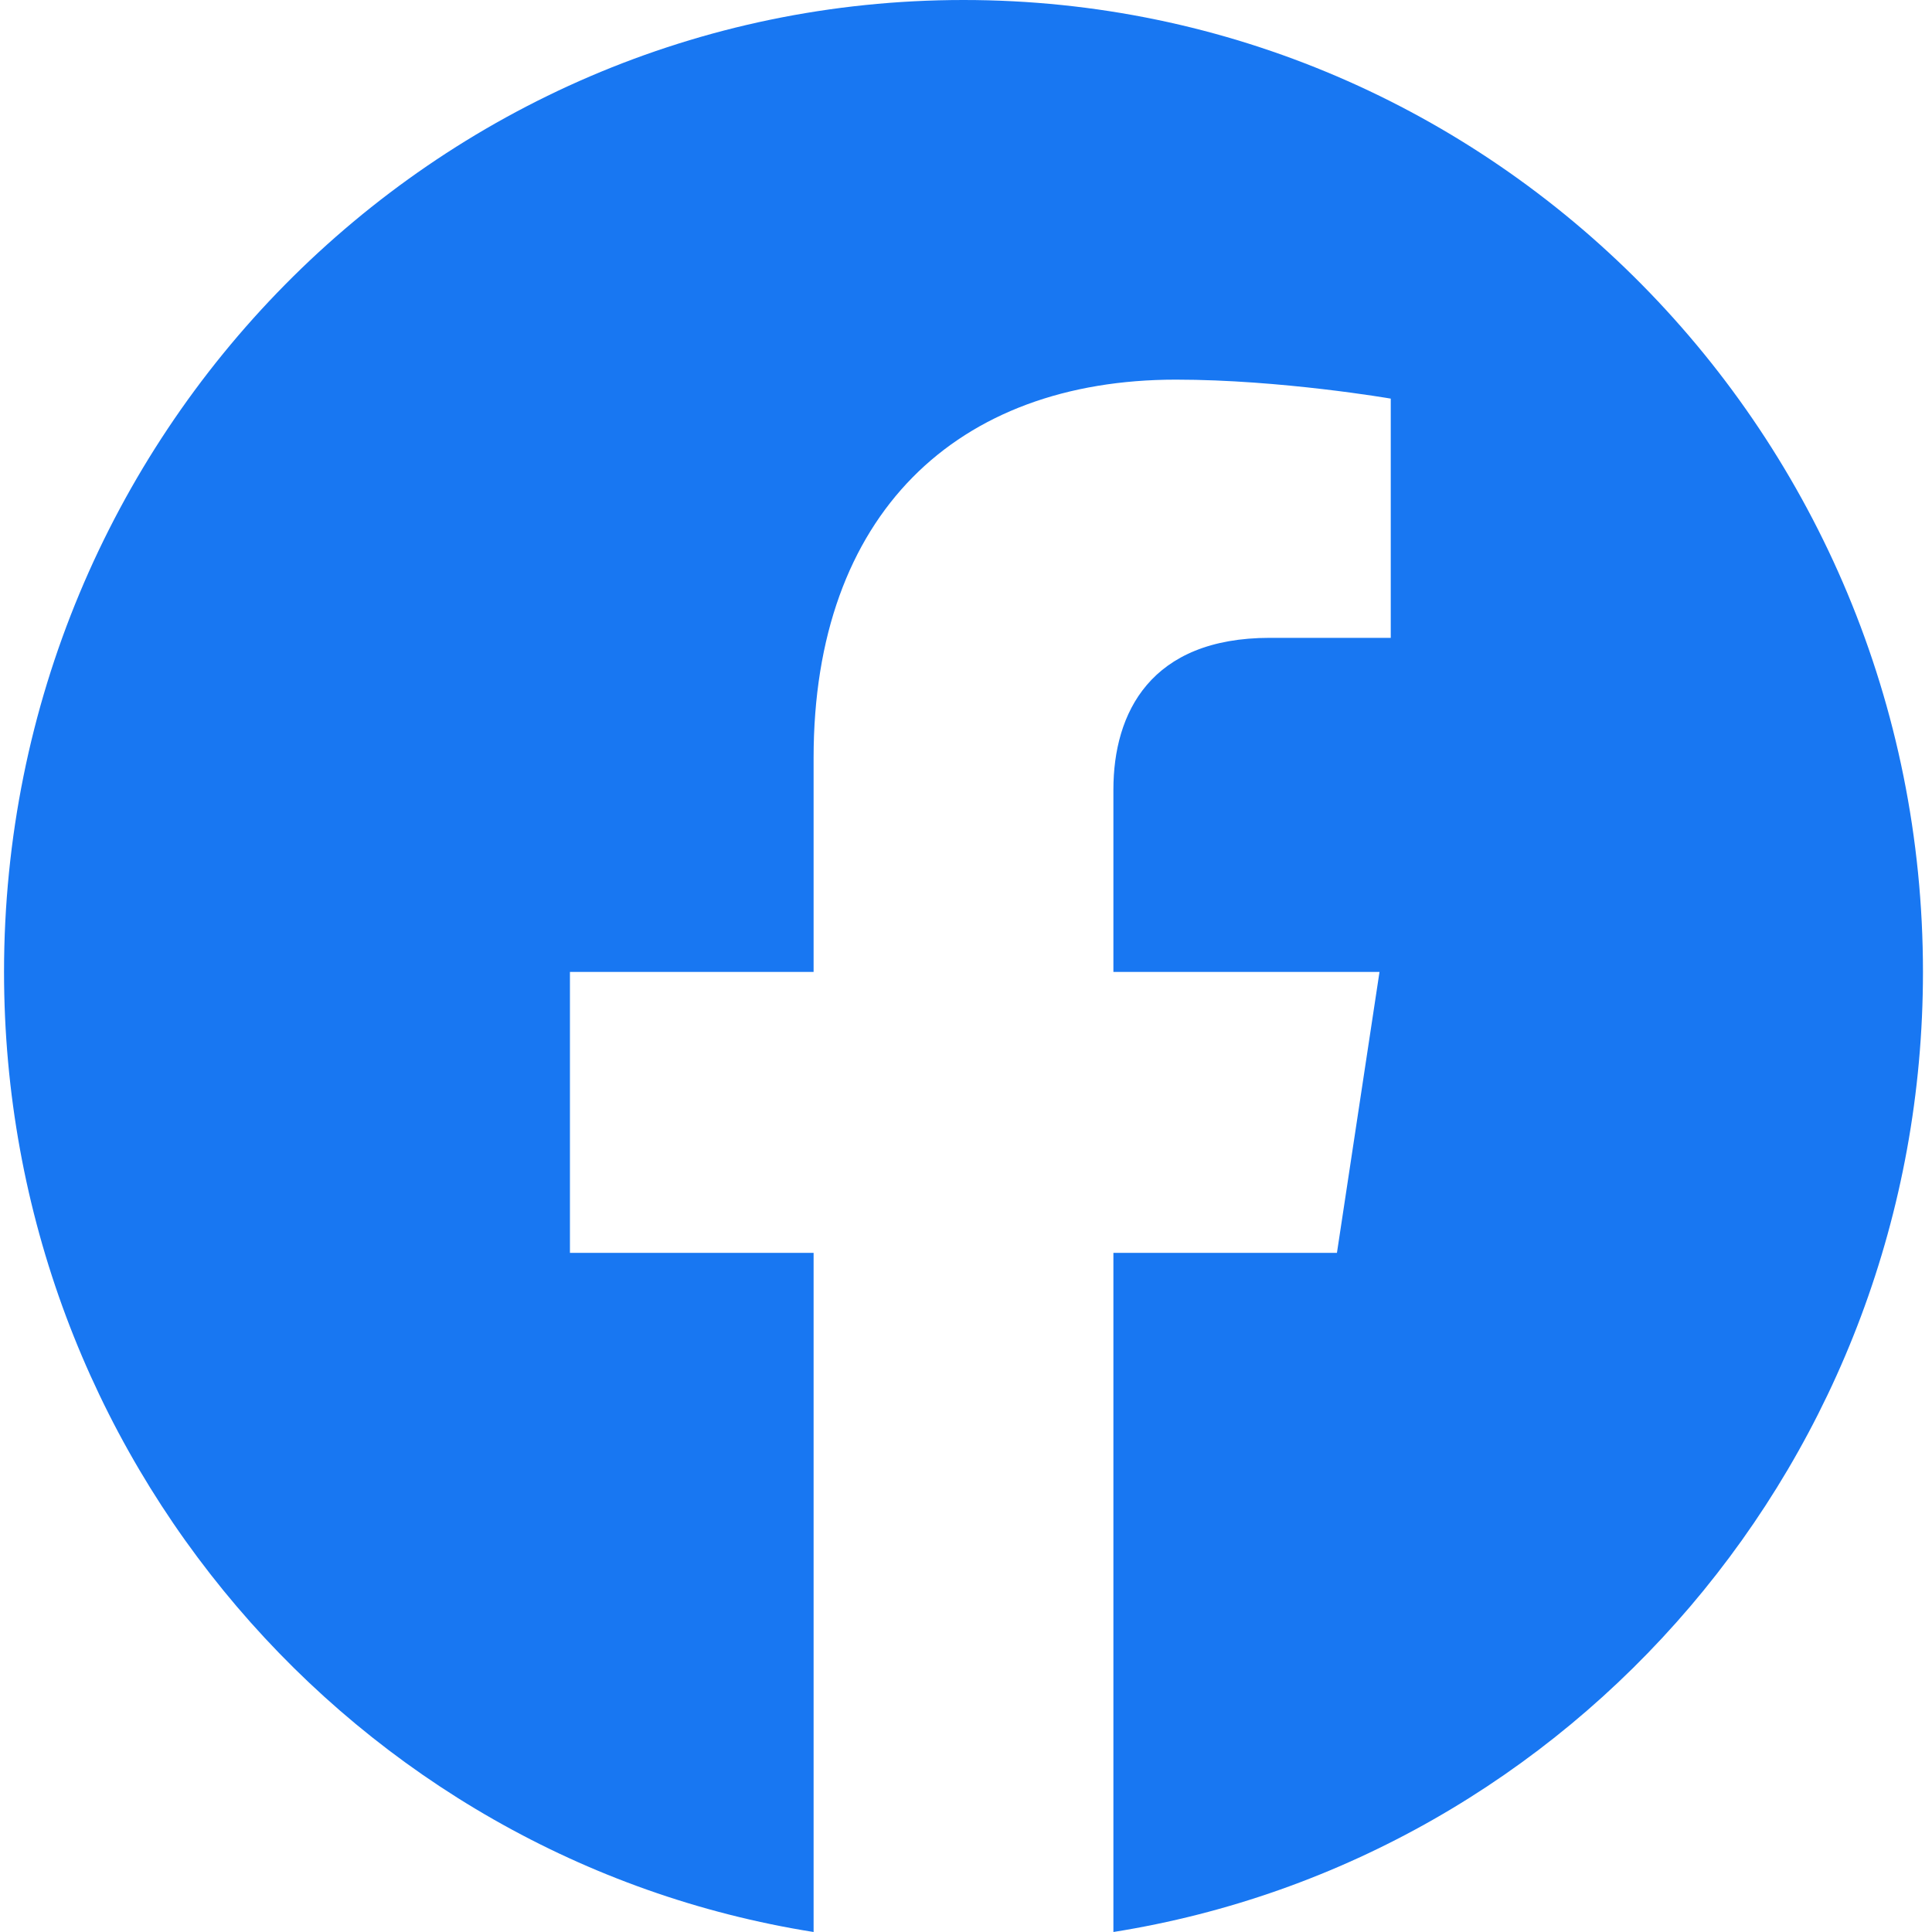 <svg width="34" height="34" viewBox="0 0 34 34" fill="none" xmlns="http://www.w3.org/2000/svg">
<path d="M33.841 17.104C33.841 7.658 26.281 0 16.956 0C7.63 0 0.071 7.658 0.071 17.104C0.071 25.641 6.245 32.717 14.318 34V22.048H10.03V17.104H14.318V13.336C14.318 9.049 16.838 6.681 20.695 6.681C22.543 6.681 24.475 7.015 24.475 7.015V11.225H22.346C20.248 11.225 19.594 12.543 19.594 13.896V17.104H24.277L23.528 22.048H19.594V34C27.666 32.717 33.841 25.641 33.841 17.104Z" fill="#1877F2"/>
</svg>
